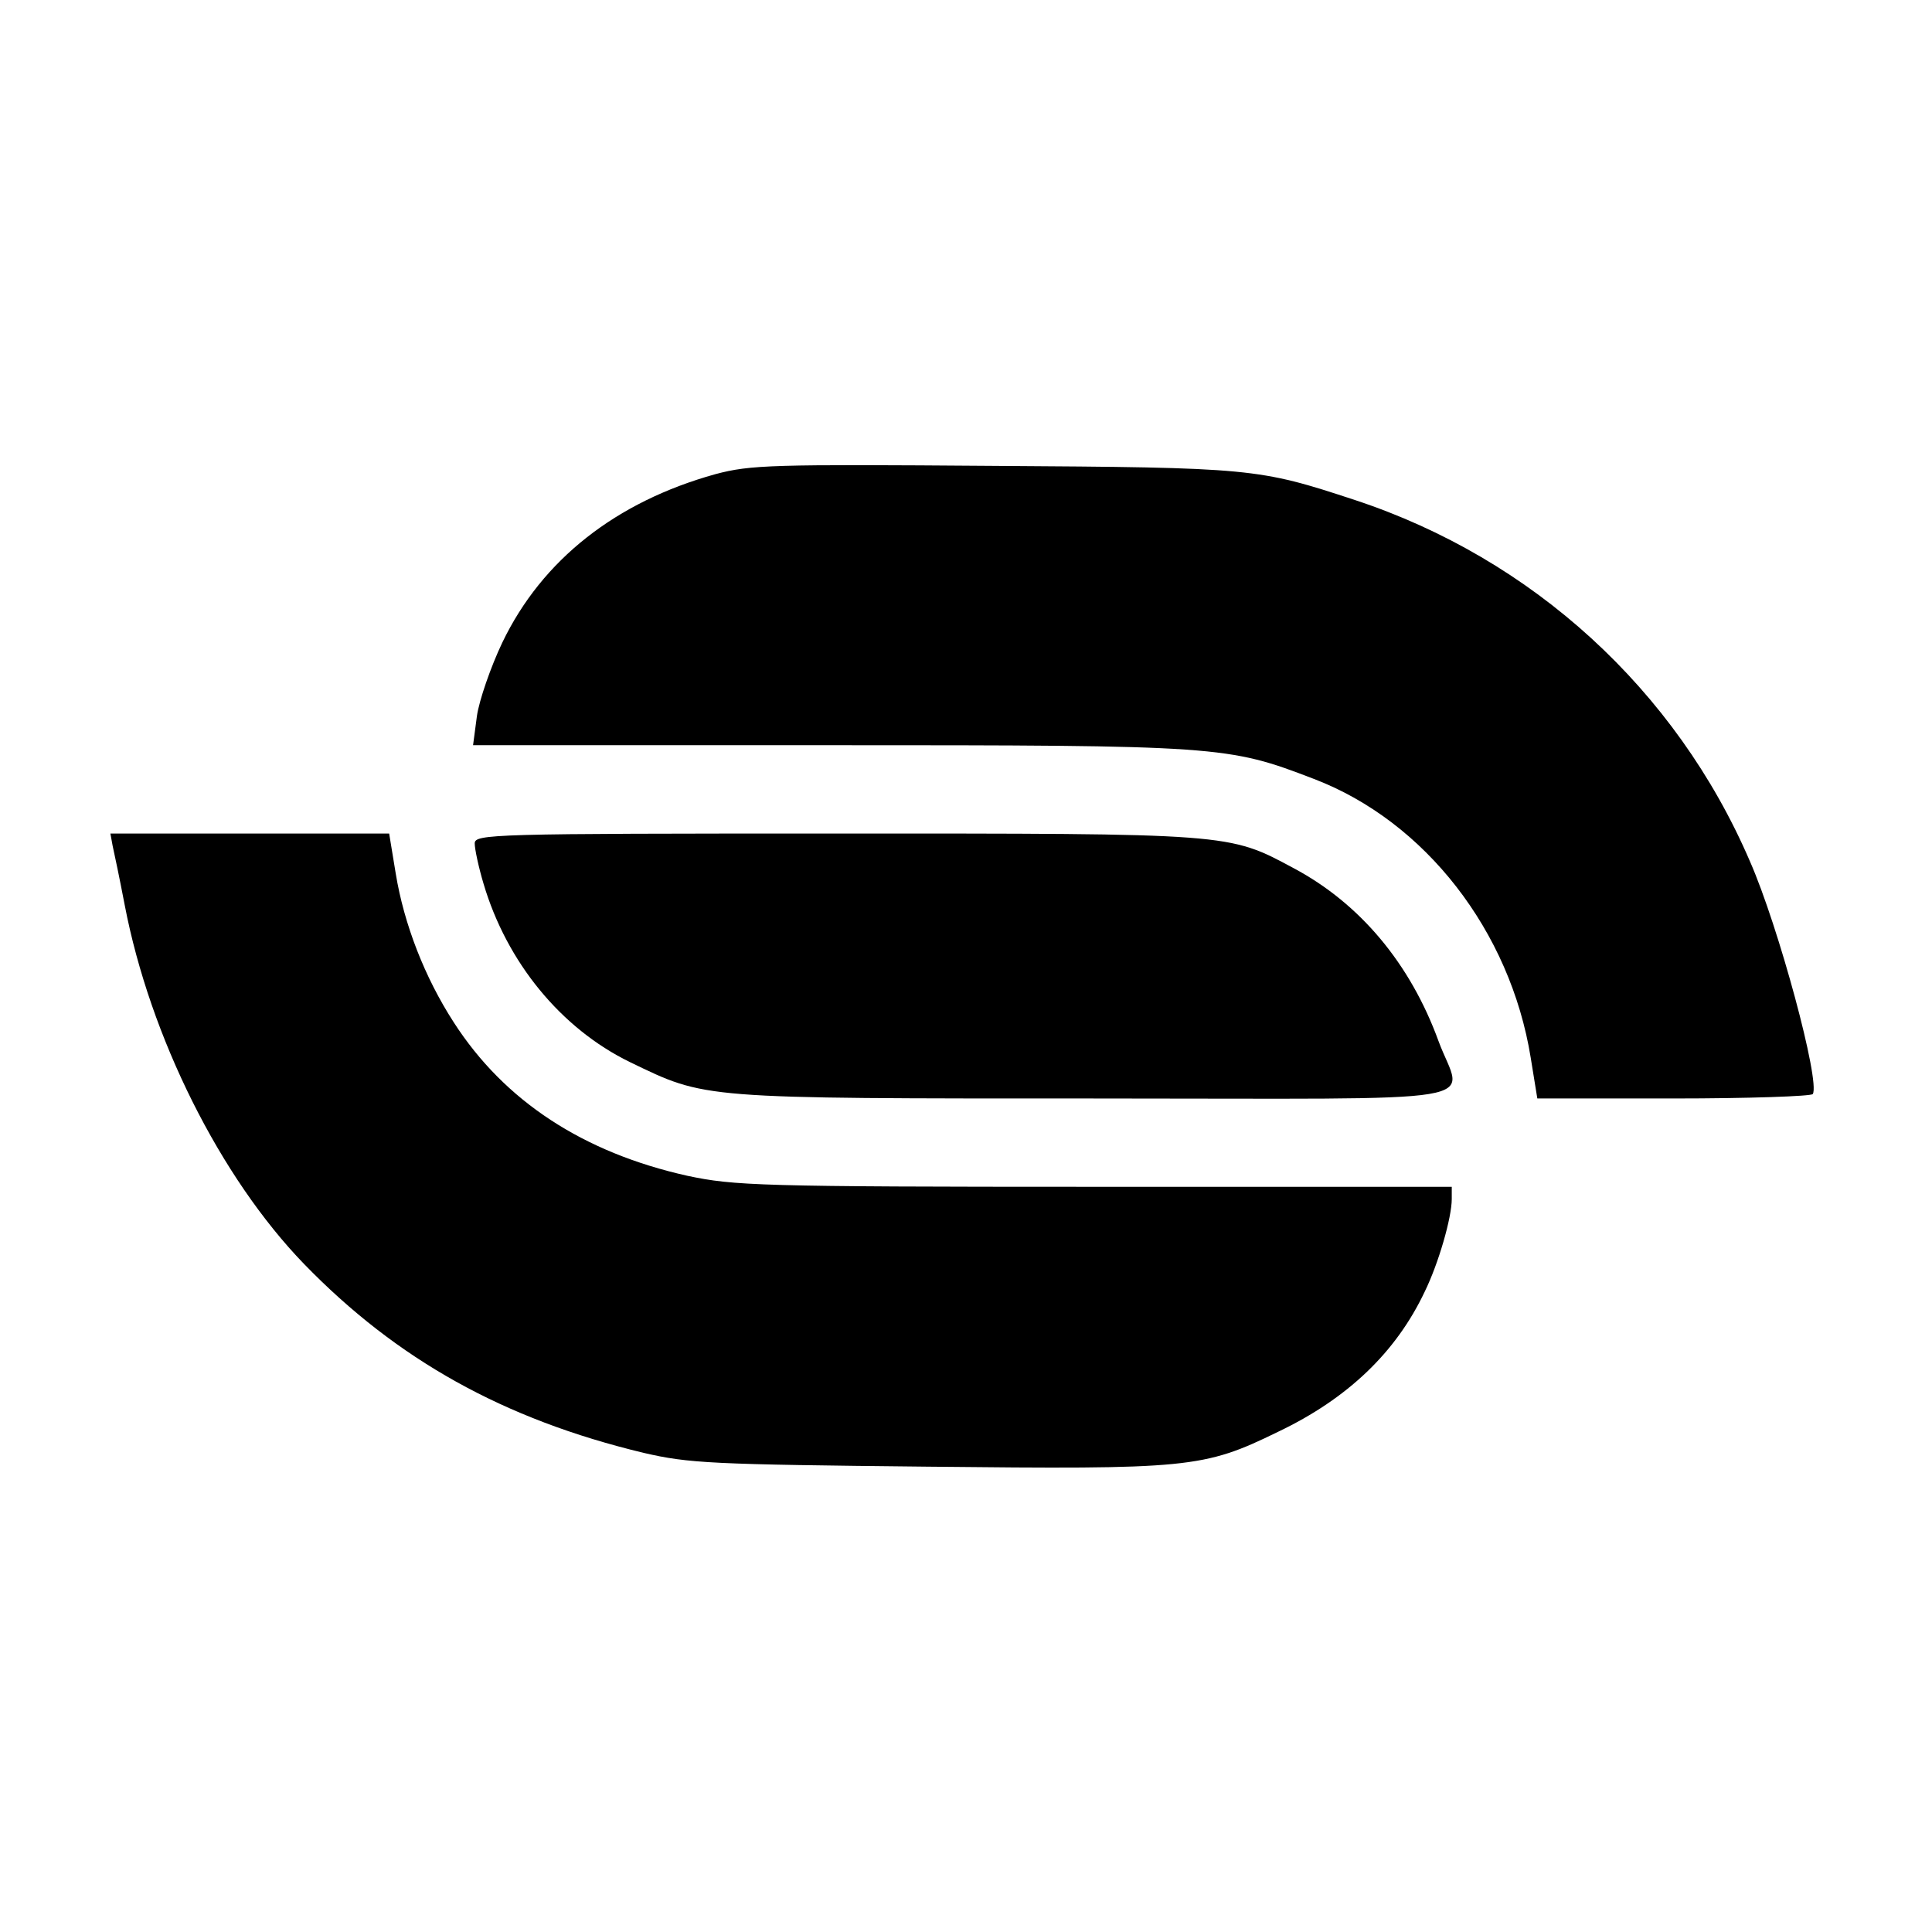 <svg version="1.0" xmlns="http://www.w3.org/2000/svg" width="466.667" height="466.667" viewBox="0 0 350 350"><path d="M129.6 85.9c-18 5-31.4 15.5-38.6 30.5-2.1 4.4-4.2 10.5-4.6 13.3l-.7 5.3h64.6c70.7 0 72.1.1 87.7 6.1 20.2 7.7 35.6 27.6 39.3 50.5l1.2 7.4h24.7c13.6 0 24.9-.4 25.2-.8 1.4-2.2-6.2-30.4-11.4-42.2-13.4-31.1-39.4-54.8-71.5-65.4-17.6-5.8-18.6-5.9-65.5-6.2-40.2-.3-44-.2-50.4 1.5zM20.4 153.2c.3 1.3 1.3 6.1 2.2 10.8 4.6 23.9 17.3 49.3 32.5 65 16.8 17.3 36.1 28.1 61.5 34.2 8.2 1.9 12.3 2.1 51.4 2.5 47.4.5 50 .3 63.5-6.3 12.6-6 21.4-14.4 26.6-25.4 2.5-5.1 4.9-13.4 4.9-16.8V215h-64.7c-60.9 0-65.3-.2-73.8-2-18.8-4.2-33.1-13.5-42.3-27.8-5.3-8.2-9-17.8-10.5-26.9l-1.2-7.3H20l.4 2.2z"/><path d="M86 152.8c0 1 .7 4.3 1.6 7.3 4.2 14.2 14 26.2 26.5 32.3 13.9 6.7 12.3 6.6 84.1 6.6 74.3 0 66.7 1.3 62.4-10.4-5.1-14-14.2-24.9-26.2-31.3-11.9-6.4-11.2-6.3-83.1-6.3-62.5 0-65.3.1-65.3 1.8z"/></svg>